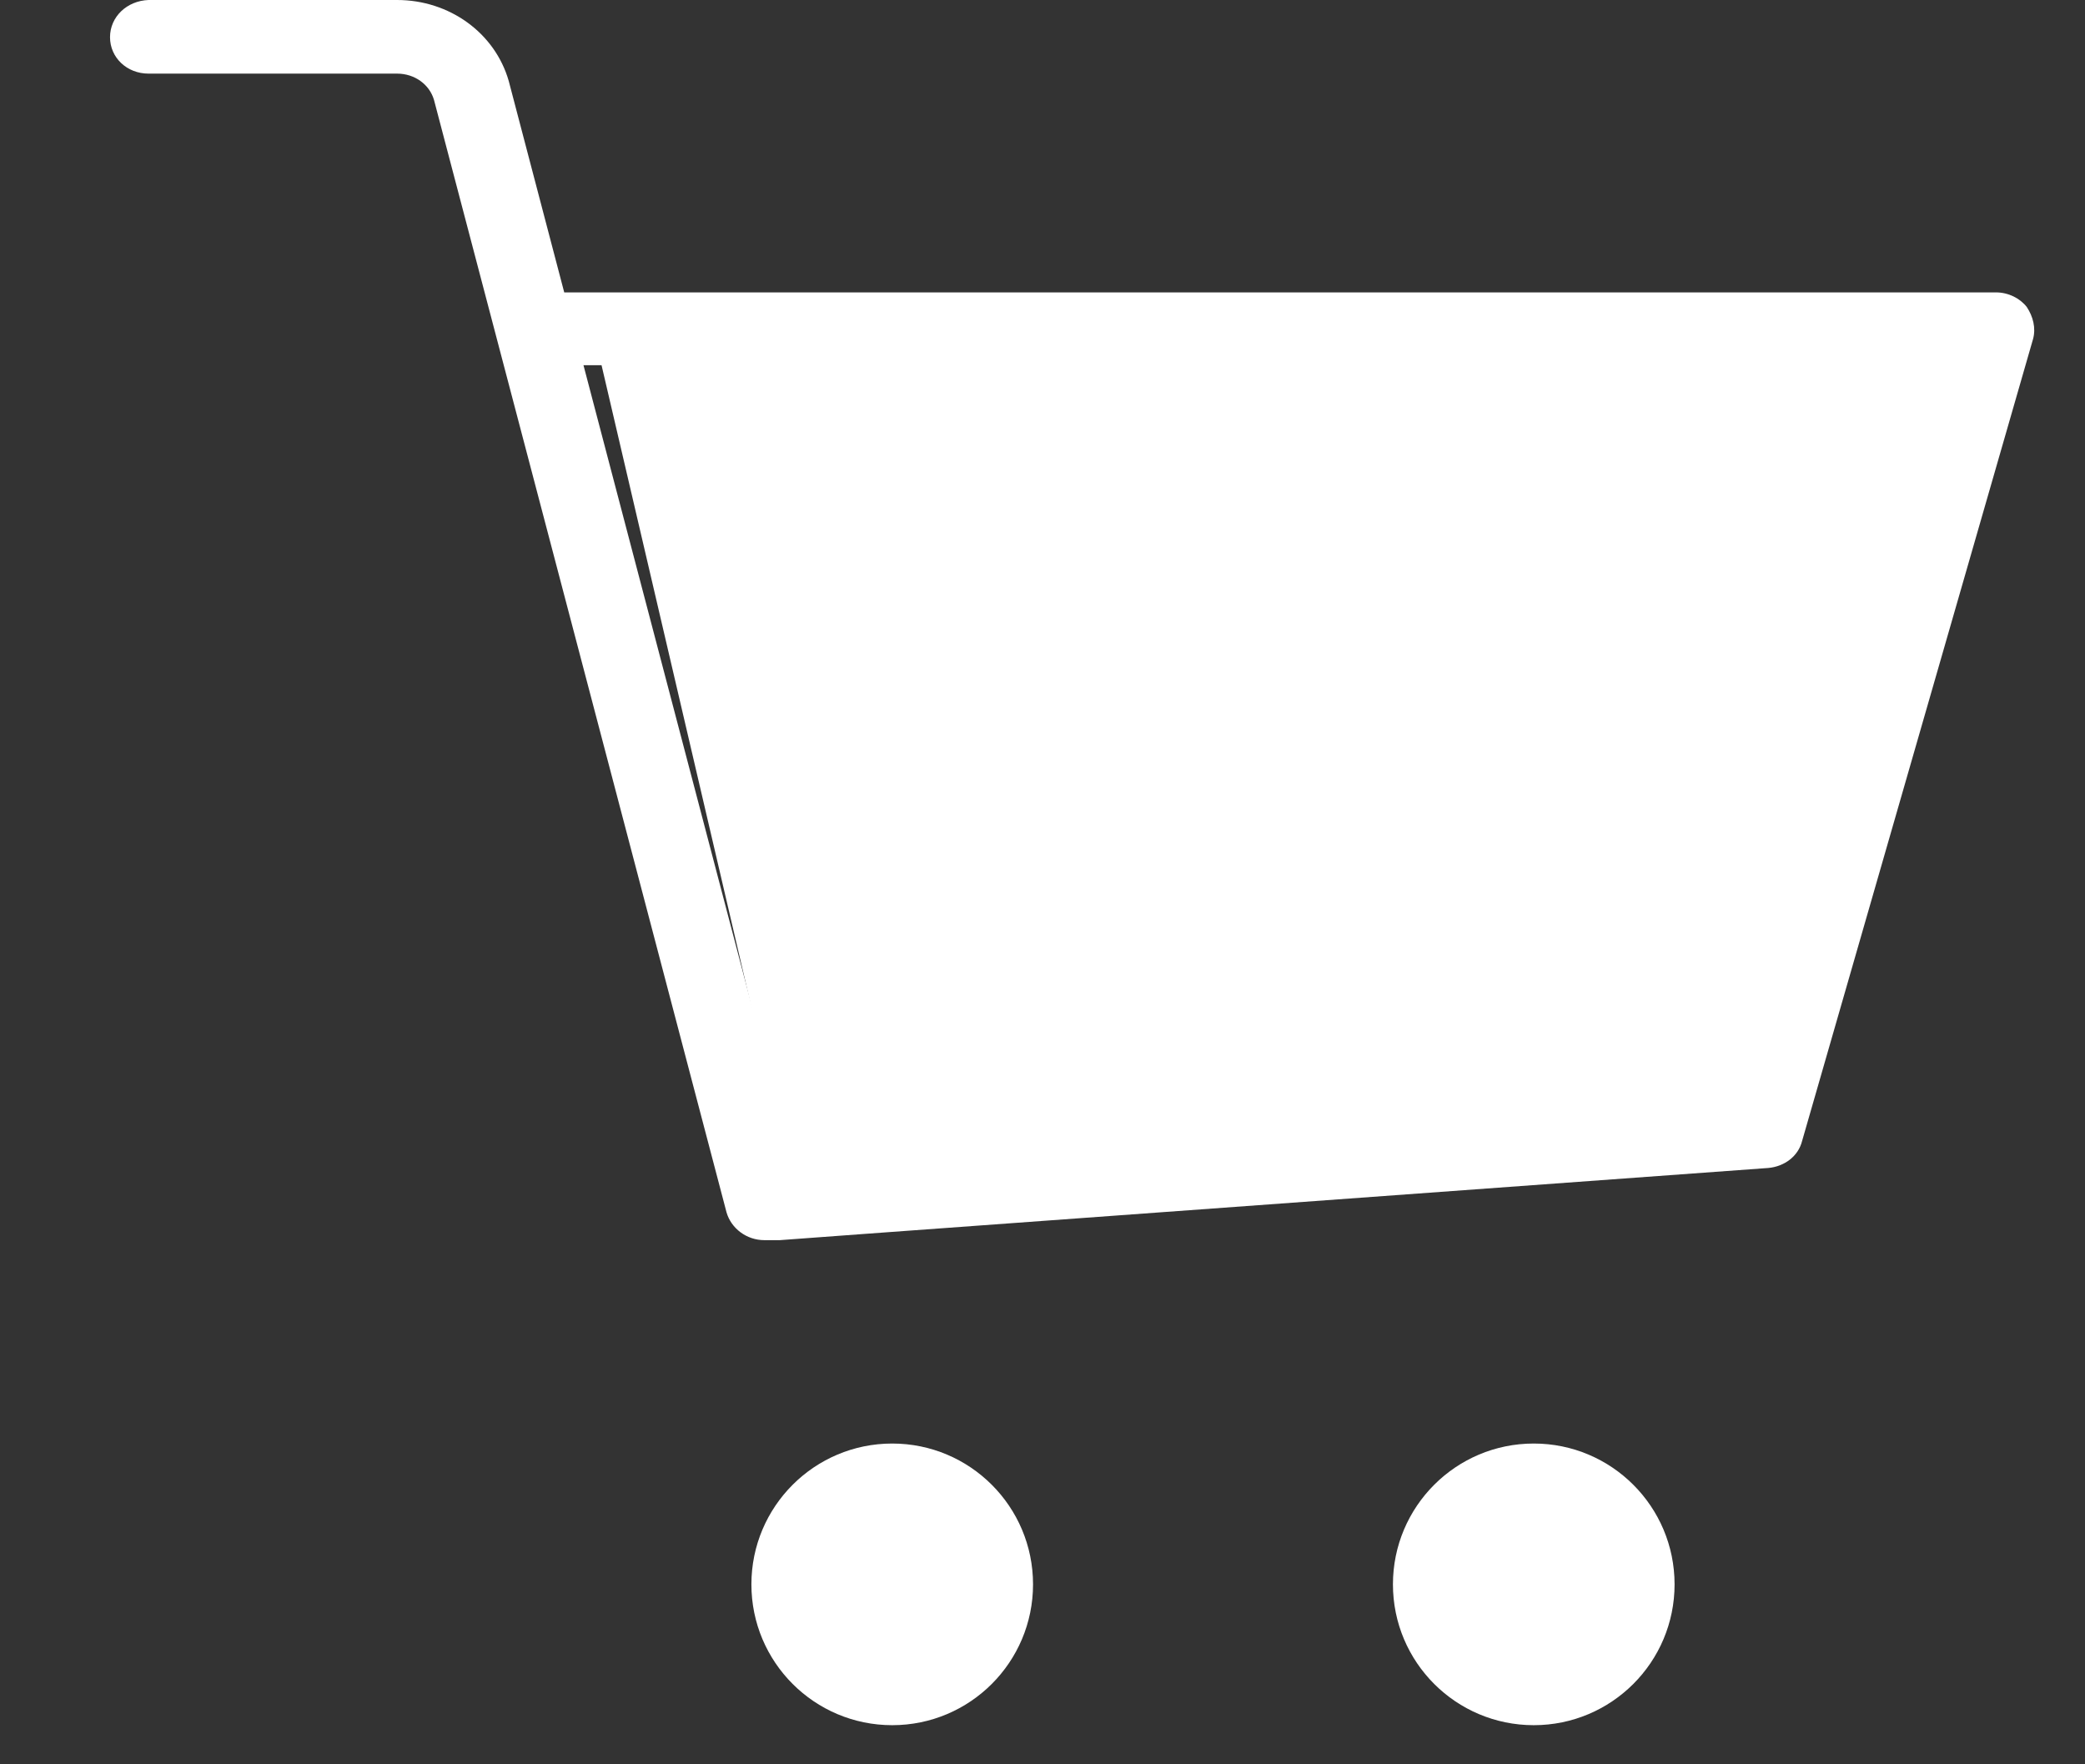 <svg width="13" height="11" viewBox="0 0 13 11" fill="none" xmlns="http://www.w3.org/2000/svg">
<rect x="0" y="0" width="13" height="11" fill="#333333" stroke="none"/>
<path d="M12.637 1.914C12.594 1.859 12.522 1.823 12.445 1.823H3.566C3.566 1.823 3.532 1.823 3.518 1.823L3.172 0.505C3.086 0.205 2.802 0 2.476 0H0.926C0.791 0.005 0.686 0.105 0.686 0.232C0.686 0.359 0.791 0.459 0.926 0.459H2.476C2.586 0.459 2.678 0.527 2.706 0.623L4.53 7.559C4.559 7.659 4.655 7.732 4.766 7.732C4.77 7.732 4.78 7.732 4.785 7.732H4.862L5.418 7.691L11.025 7.282C11.126 7.273 11.212 7.209 11.236 7.114L12.676 2.114C12.695 2.045 12.676 1.973 12.637 1.914ZM10.818 6.836L4.948 7.264L3.638 2.277H12.133L10.818 6.836Z" fill="white"/>
<path d="M3.686 2H12.53L11.154 6.912L4.963 7.47L3.686 2Z" fill="white"/>
<circle cx="5.563" cy="9.878" r="0.878" fill="white"/>
<circle cx="9.563" cy="9.878" r="0.878" fill="white"/>
</svg>
